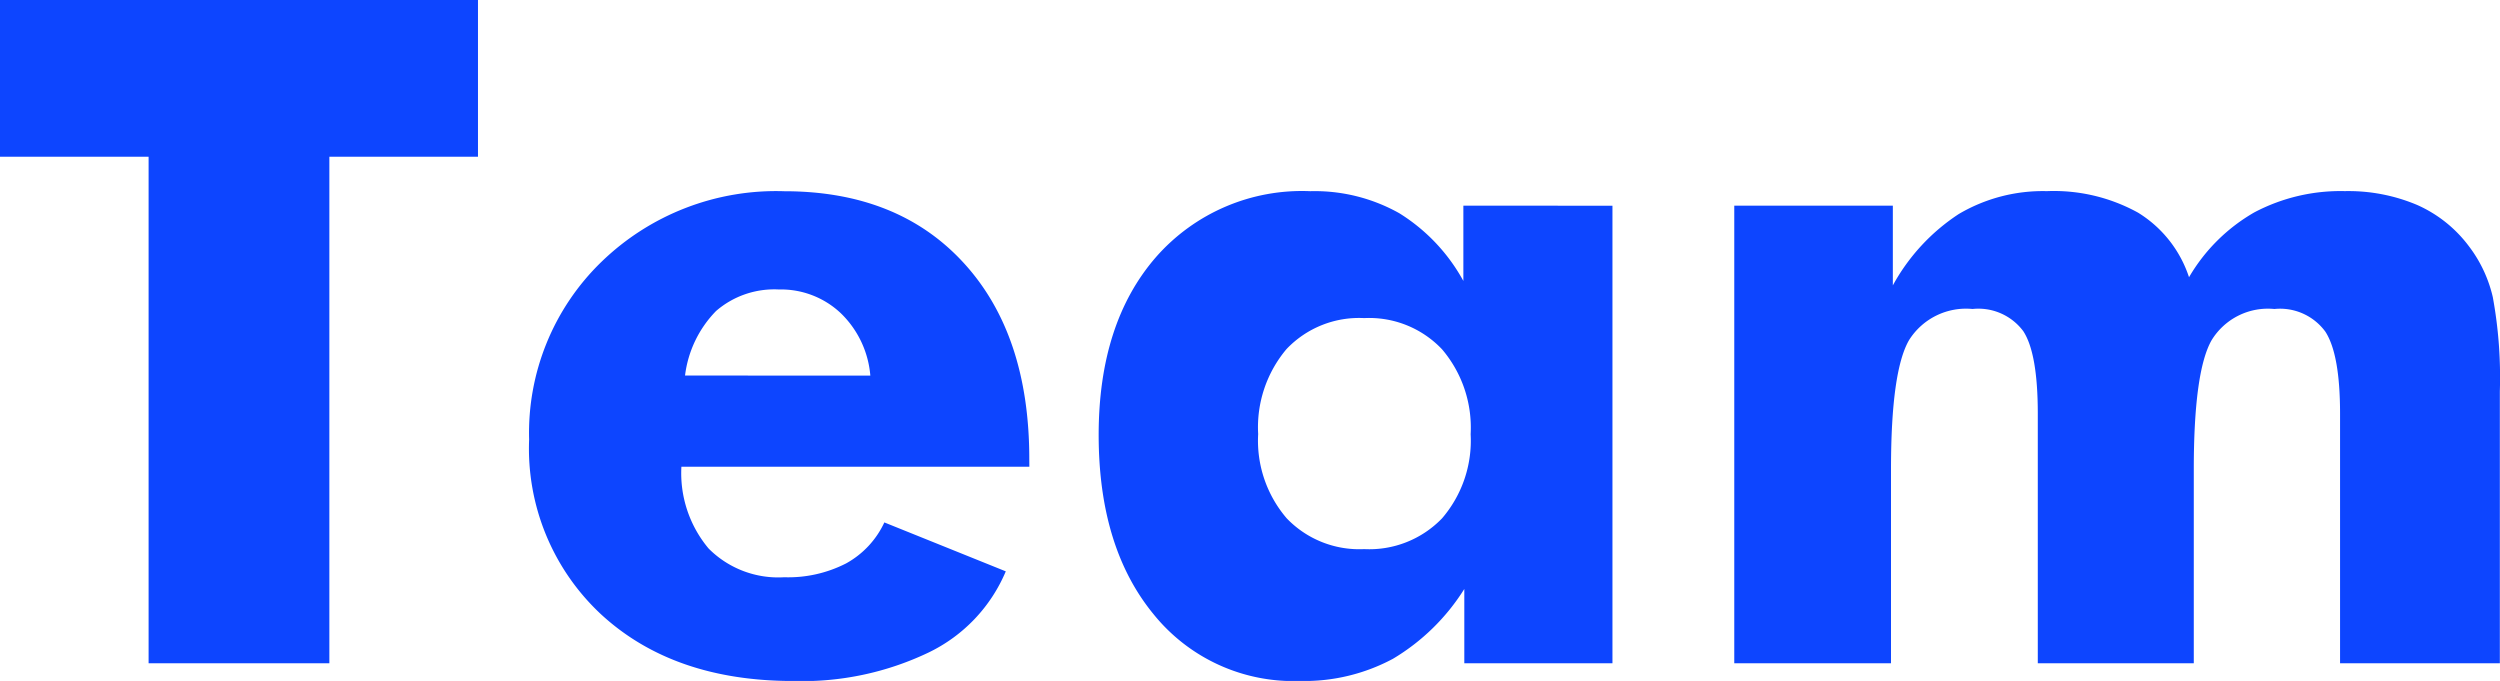 <svg xmlns="http://www.w3.org/2000/svg" width="158.966" height="43.299" viewBox="0 0 158.966 43.299">
  <path id="パス_224" data-name="パス 224" d="M10.573,0V-32.208H1.124v-9.968H31.517v9.968H22.067V0ZM56.465-18.293a6.229,6.229,0,0,0-1.887-3.976,5.535,5.535,0,0,0-3.932-1.5,5.654,5.654,0,0,0-3.99,1.368,7.1,7.1,0,0,0-1.973,4.105ZM66.577-12.5H44.452A7.457,7.457,0,0,0,46.18-7.3a6.243,6.243,0,0,0,4.811,1.829,8.071,8.071,0,0,0,3.932-.879,5.731,5.731,0,0,0,2.434-2.607l7.721,3.111a10.055,10.055,0,0,1-4.9,5.157,18.61,18.61,0,0,1-8.614,1.815q-7.605,0-12.2-4.22a14.4,14.4,0,0,1-4.595-11.135,15.14,15.14,0,0,1,4.595-11.293,15.943,15.943,0,0,1,11.624-4.494q7.231,0,11.408,4.552t4.177,12.474Zm28.06-2.074a7.684,7.684,0,0,0-1.815-5.387,6.376,6.376,0,0,0-4.955-1.988,6.354,6.354,0,0,0-4.941,1.973,7.712,7.712,0,0,0-1.8,5.4A7.577,7.577,0,0,0,82.94-9.219,6.388,6.388,0,0,0,87.866-7.26a6.423,6.423,0,0,0,4.955-1.959A7.577,7.577,0,0,0,94.636-14.577Zm9.017-14.52V0h-9.42V-4.725A13.511,13.511,0,0,1,89.7-.288a11.921,11.921,0,0,1-5.92,1.412A11.424,11.424,0,0,1,74.47-3.126Q70.984-7.375,70.984-14.52q0-7.116,3.644-11.307a12.338,12.338,0,0,1,9.809-4.192,10.974,10.974,0,0,1,5.661,1.4,11.642,11.642,0,0,1,4.076,4.307V-29.1ZM149.92,0V-15.874q0-3.774-.936-5.214a3.568,3.568,0,0,0-3.241-1.44,4.193,4.193,0,0,0-4,2q-1.124,2-1.124,8.2V0H130.7V-15.874q0-3.832-.922-5.243a3.559,3.559,0,0,0-3.227-1.412,4.278,4.278,0,0,0-4.033,1.973q-1.152,1.973-1.152,8.225V0H111.4V-29.1h10.083v5.07a12.712,12.712,0,0,1,4.192-4.537,10.52,10.52,0,0,1,5.6-1.455,11.076,11.076,0,0,1,5.8,1.368,7.6,7.6,0,0,1,3.241,4.105,11.349,11.349,0,0,1,4.148-4.12,11.722,11.722,0,0,1,5.762-1.354,11.208,11.208,0,0,1,4.595.879,8.307,8.307,0,0,1,3.3,2.636,8.484,8.484,0,0,1,1.512,3.227,28.322,28.322,0,0,1,.447,5.992V0Z" transform="translate(-1.124 42.176)" fill="#0d45ff"/>
</svg>
